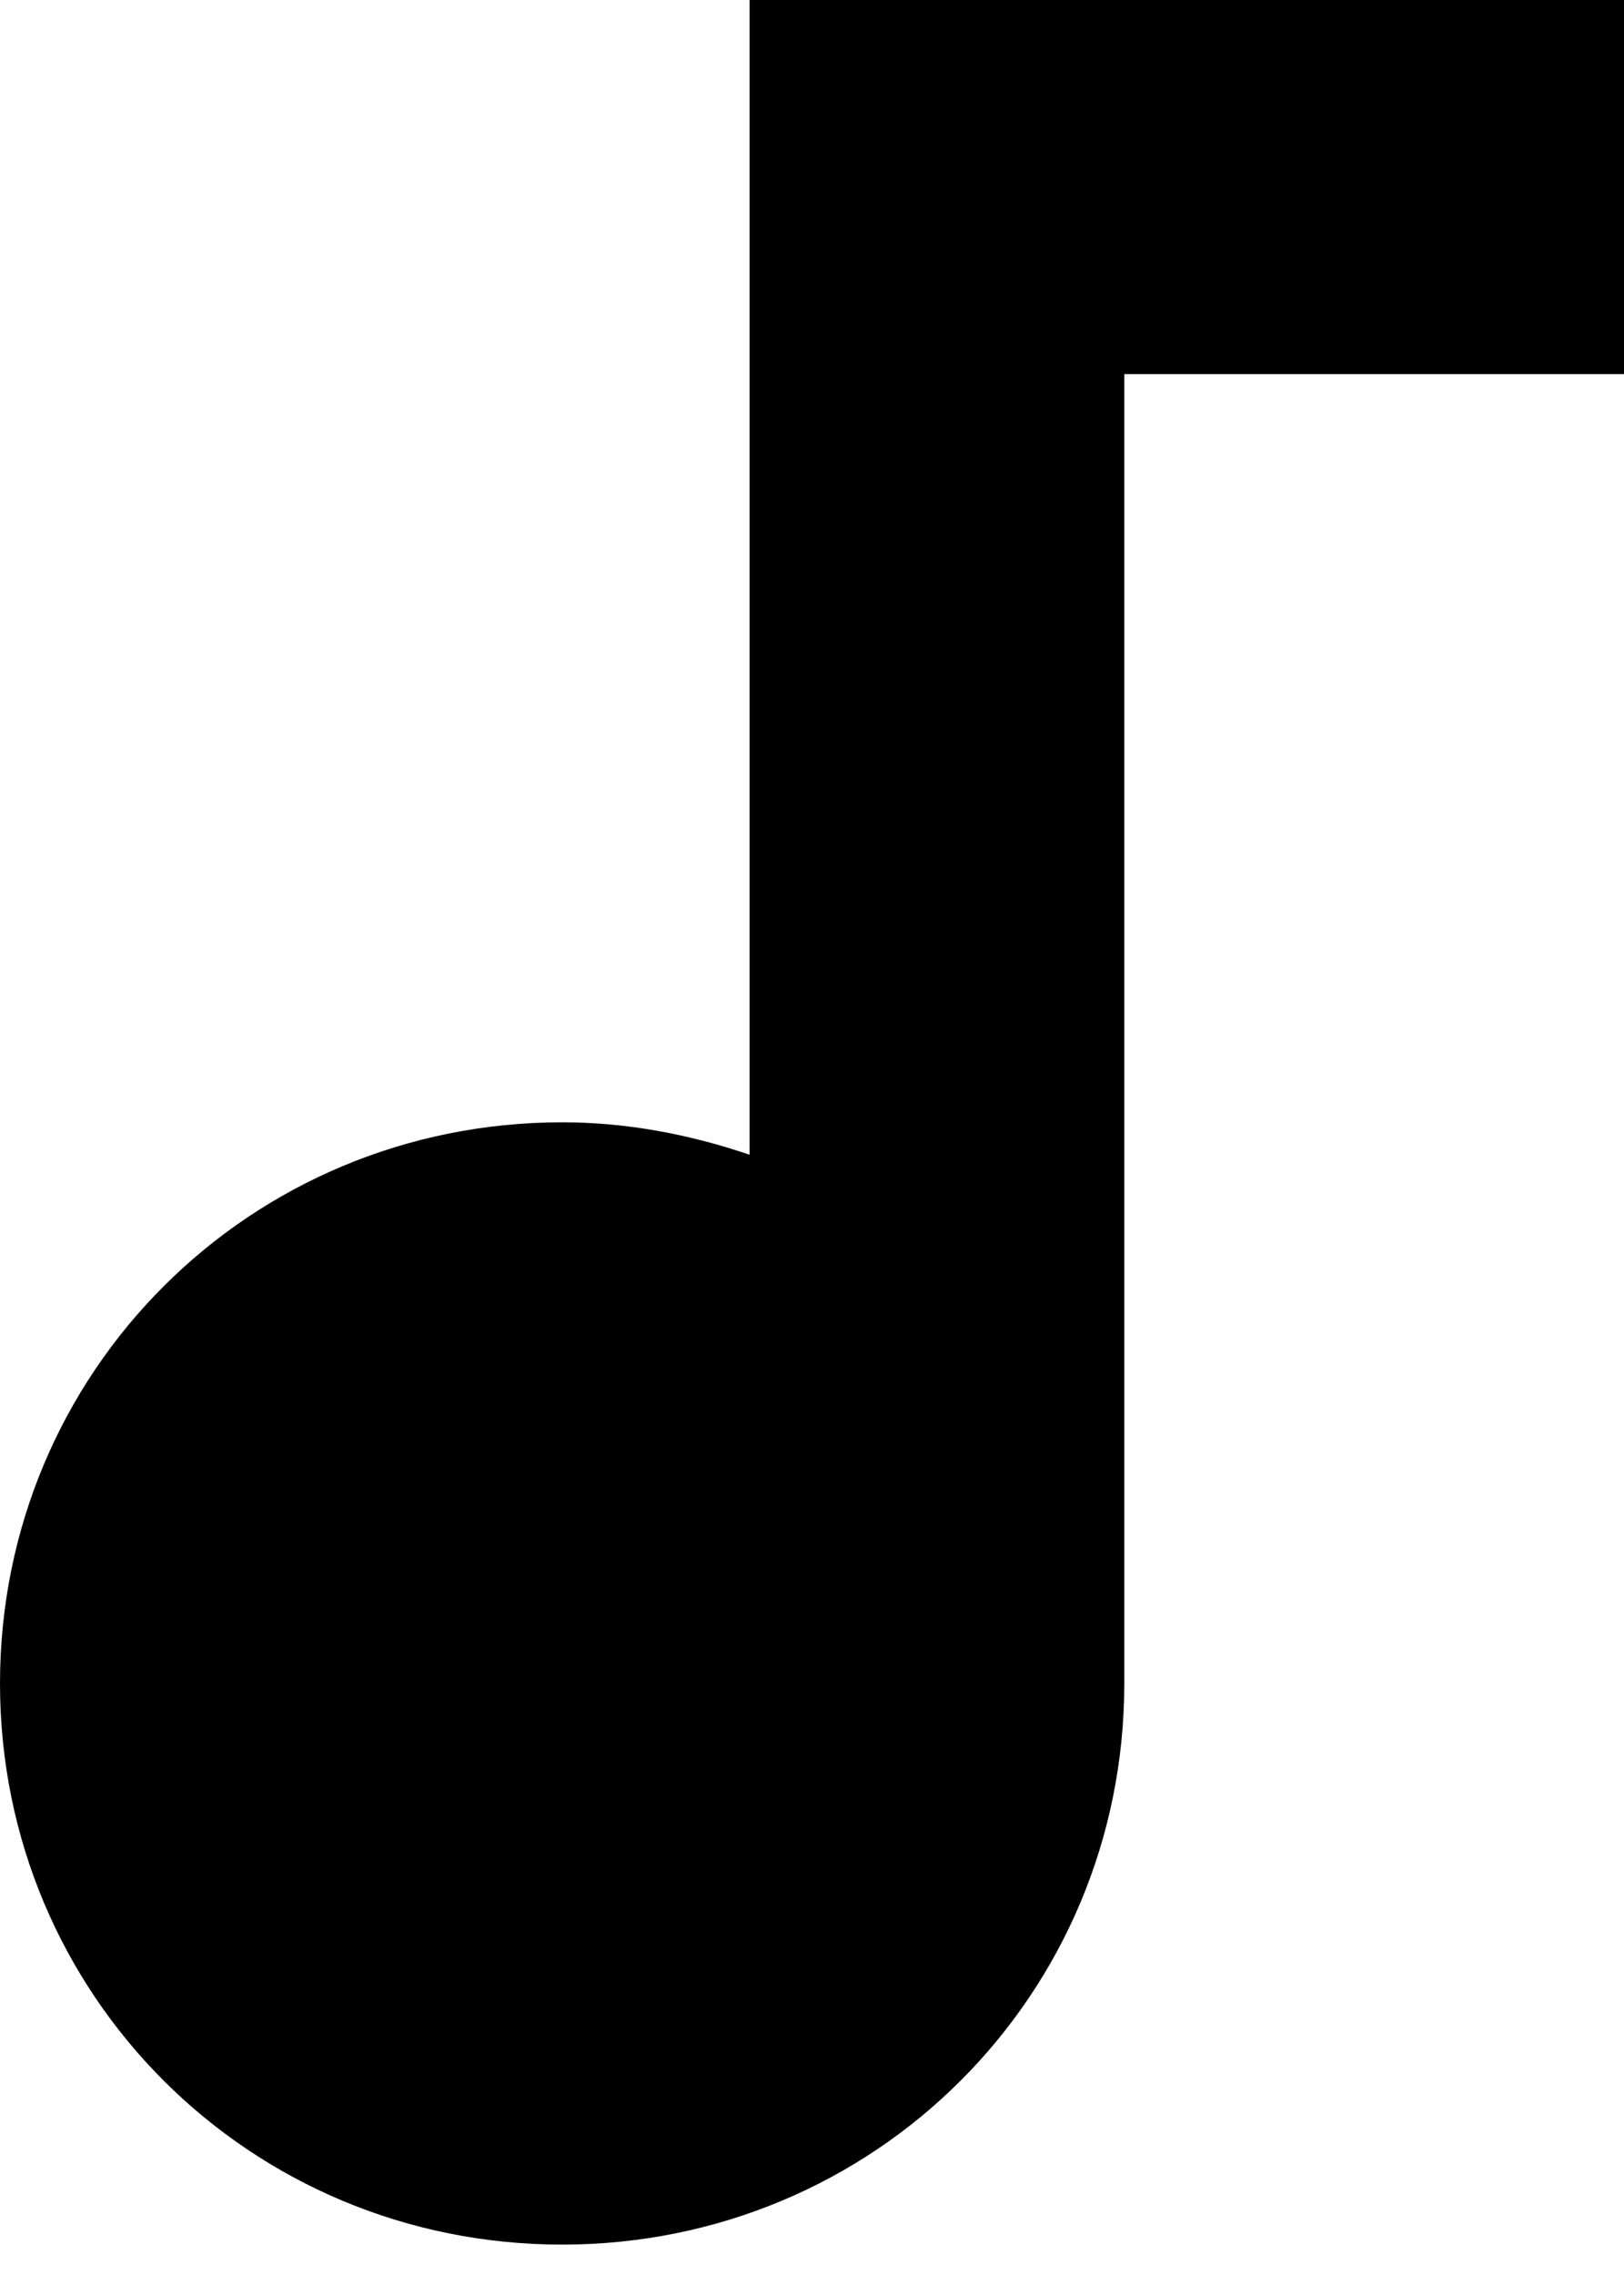 <svg width="40" height="56" viewBox="0 0 40 56" fill="none" xmlns="http://www.w3.org/2000/svg">
<path d="M18.462 0V28.424C16.923 27.902 15.385 27.626 13.846 27.626C6.154 27.626 0 33.765 0 41.439C0 49.113 6.154 55.252 13.846 55.252C21.538 55.252 27.692 49.113 27.692 41.439V9.209H40V0H18.462Z" fill="black"/>
</svg>
